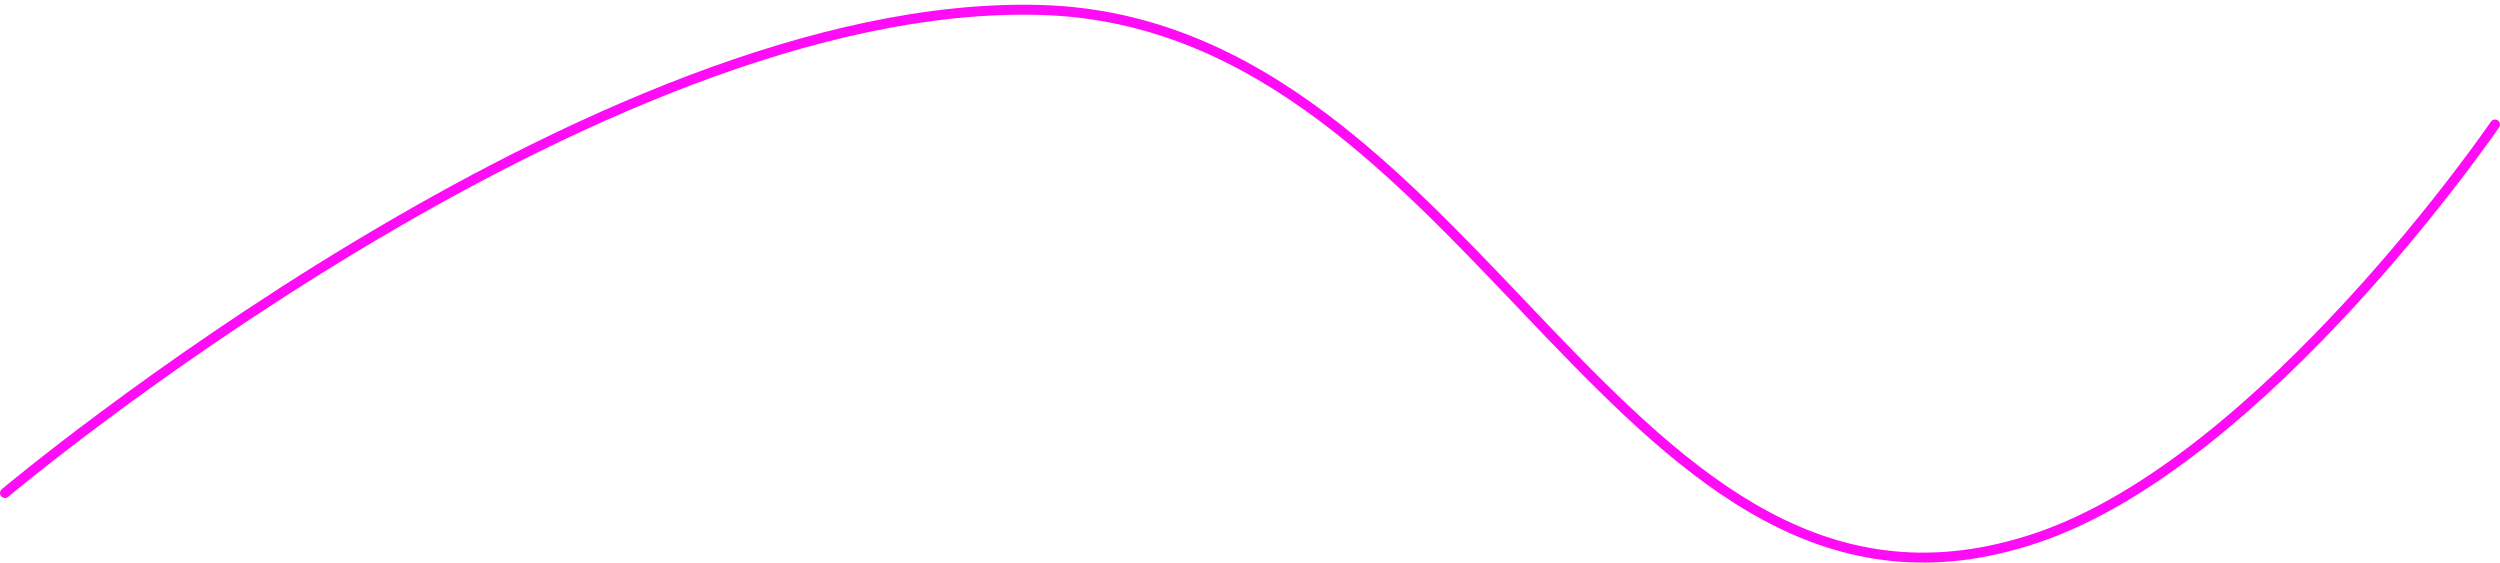 <?xml version="1.0" encoding="UTF-8"?> <svg xmlns="http://www.w3.org/2000/svg" width="502" height="113" viewBox="0 0 502 113" fill="none"> <path fill-rule="evenodd" clip-rule="evenodd" d="M1.645 99.764C1.644 99.765 1.644 99.765 1 99C0.356 98.235 0.357 98.234 0.358 98.233L0.379 98.216L0.445 98.16C0.503 98.112 0.589 98.04 0.703 97.945C0.932 97.755 1.271 97.475 1.718 97.109C2.61 96.377 3.93 95.306 5.64 93.943C9.06 91.219 14.044 87.332 20.305 82.677C32.824 73.366 50.452 60.979 70.888 48.671C111.706 24.087 163.923 -0.305 209.029 1C231.387 1.648 249.892 10.469 266.348 22.814C280.703 33.583 293.551 47.077 306.045 60.2C307.852 62.098 309.651 63.987 311.446 65.86C325.697 80.725 339.695 94.503 355.309 102.832C370.863 111.128 388.026 114.018 408.68 107.052C431.349 99.408 454.203 78.827 471.458 60.025C480.067 50.644 487.25 41.742 492.28 35.185C494.794 31.908 496.77 29.218 498.116 27.348C498.789 26.413 499.305 25.683 499.652 25.188C499.825 24.941 499.956 24.752 500.044 24.625L500.142 24.483L500.167 24.447L500.173 24.438L500.174 24.436C500.174 24.436 500.174 24.436 501 25C501.826 25.564 501.825 25.564 501.825 25.565L501.823 25.568L501.816 25.578L501.765 25.652L501.689 25.763C501.599 25.893 501.465 26.085 501.29 26.336C500.938 26.838 500.417 27.574 499.739 28.517C498.382 30.401 496.395 33.107 493.866 36.403C488.811 42.993 481.59 51.942 472.931 61.377C455.649 80.21 432.503 101.129 409.32 108.948C388.094 116.106 370.361 113.127 354.368 104.596C338.435 96.098 324.236 82.09 310.002 67.244C308.2 65.364 306.396 63.469 304.588 61.571C292.081 48.436 279.359 35.075 265.148 24.414C248.908 12.23 230.793 3.631 208.971 3C164.487 1.712 112.704 25.82 71.92 50.384C51.554 62.65 33.98 74.999 21.498 84.281C15.258 88.922 10.291 92.796 6.886 95.508C5.183 96.864 3.871 97.93 2.986 98.656C2.543 99.019 2.207 99.297 1.981 99.484C1.869 99.577 1.784 99.648 1.728 99.695L1.645 99.764ZM501 25L501.826 25.564C502.137 25.108 502.02 24.486 501.564 24.174C501.108 23.863 500.486 23.98 500.174 24.436L501 25ZM0.235 99.644C-0.121 99.221 -0.066 98.59 0.356 98.235L1 99L1.644 99.765C1.221 100.121 0.59 100.066 0.235 99.644Z" fill="#FE0CF6"></path> </svg> 